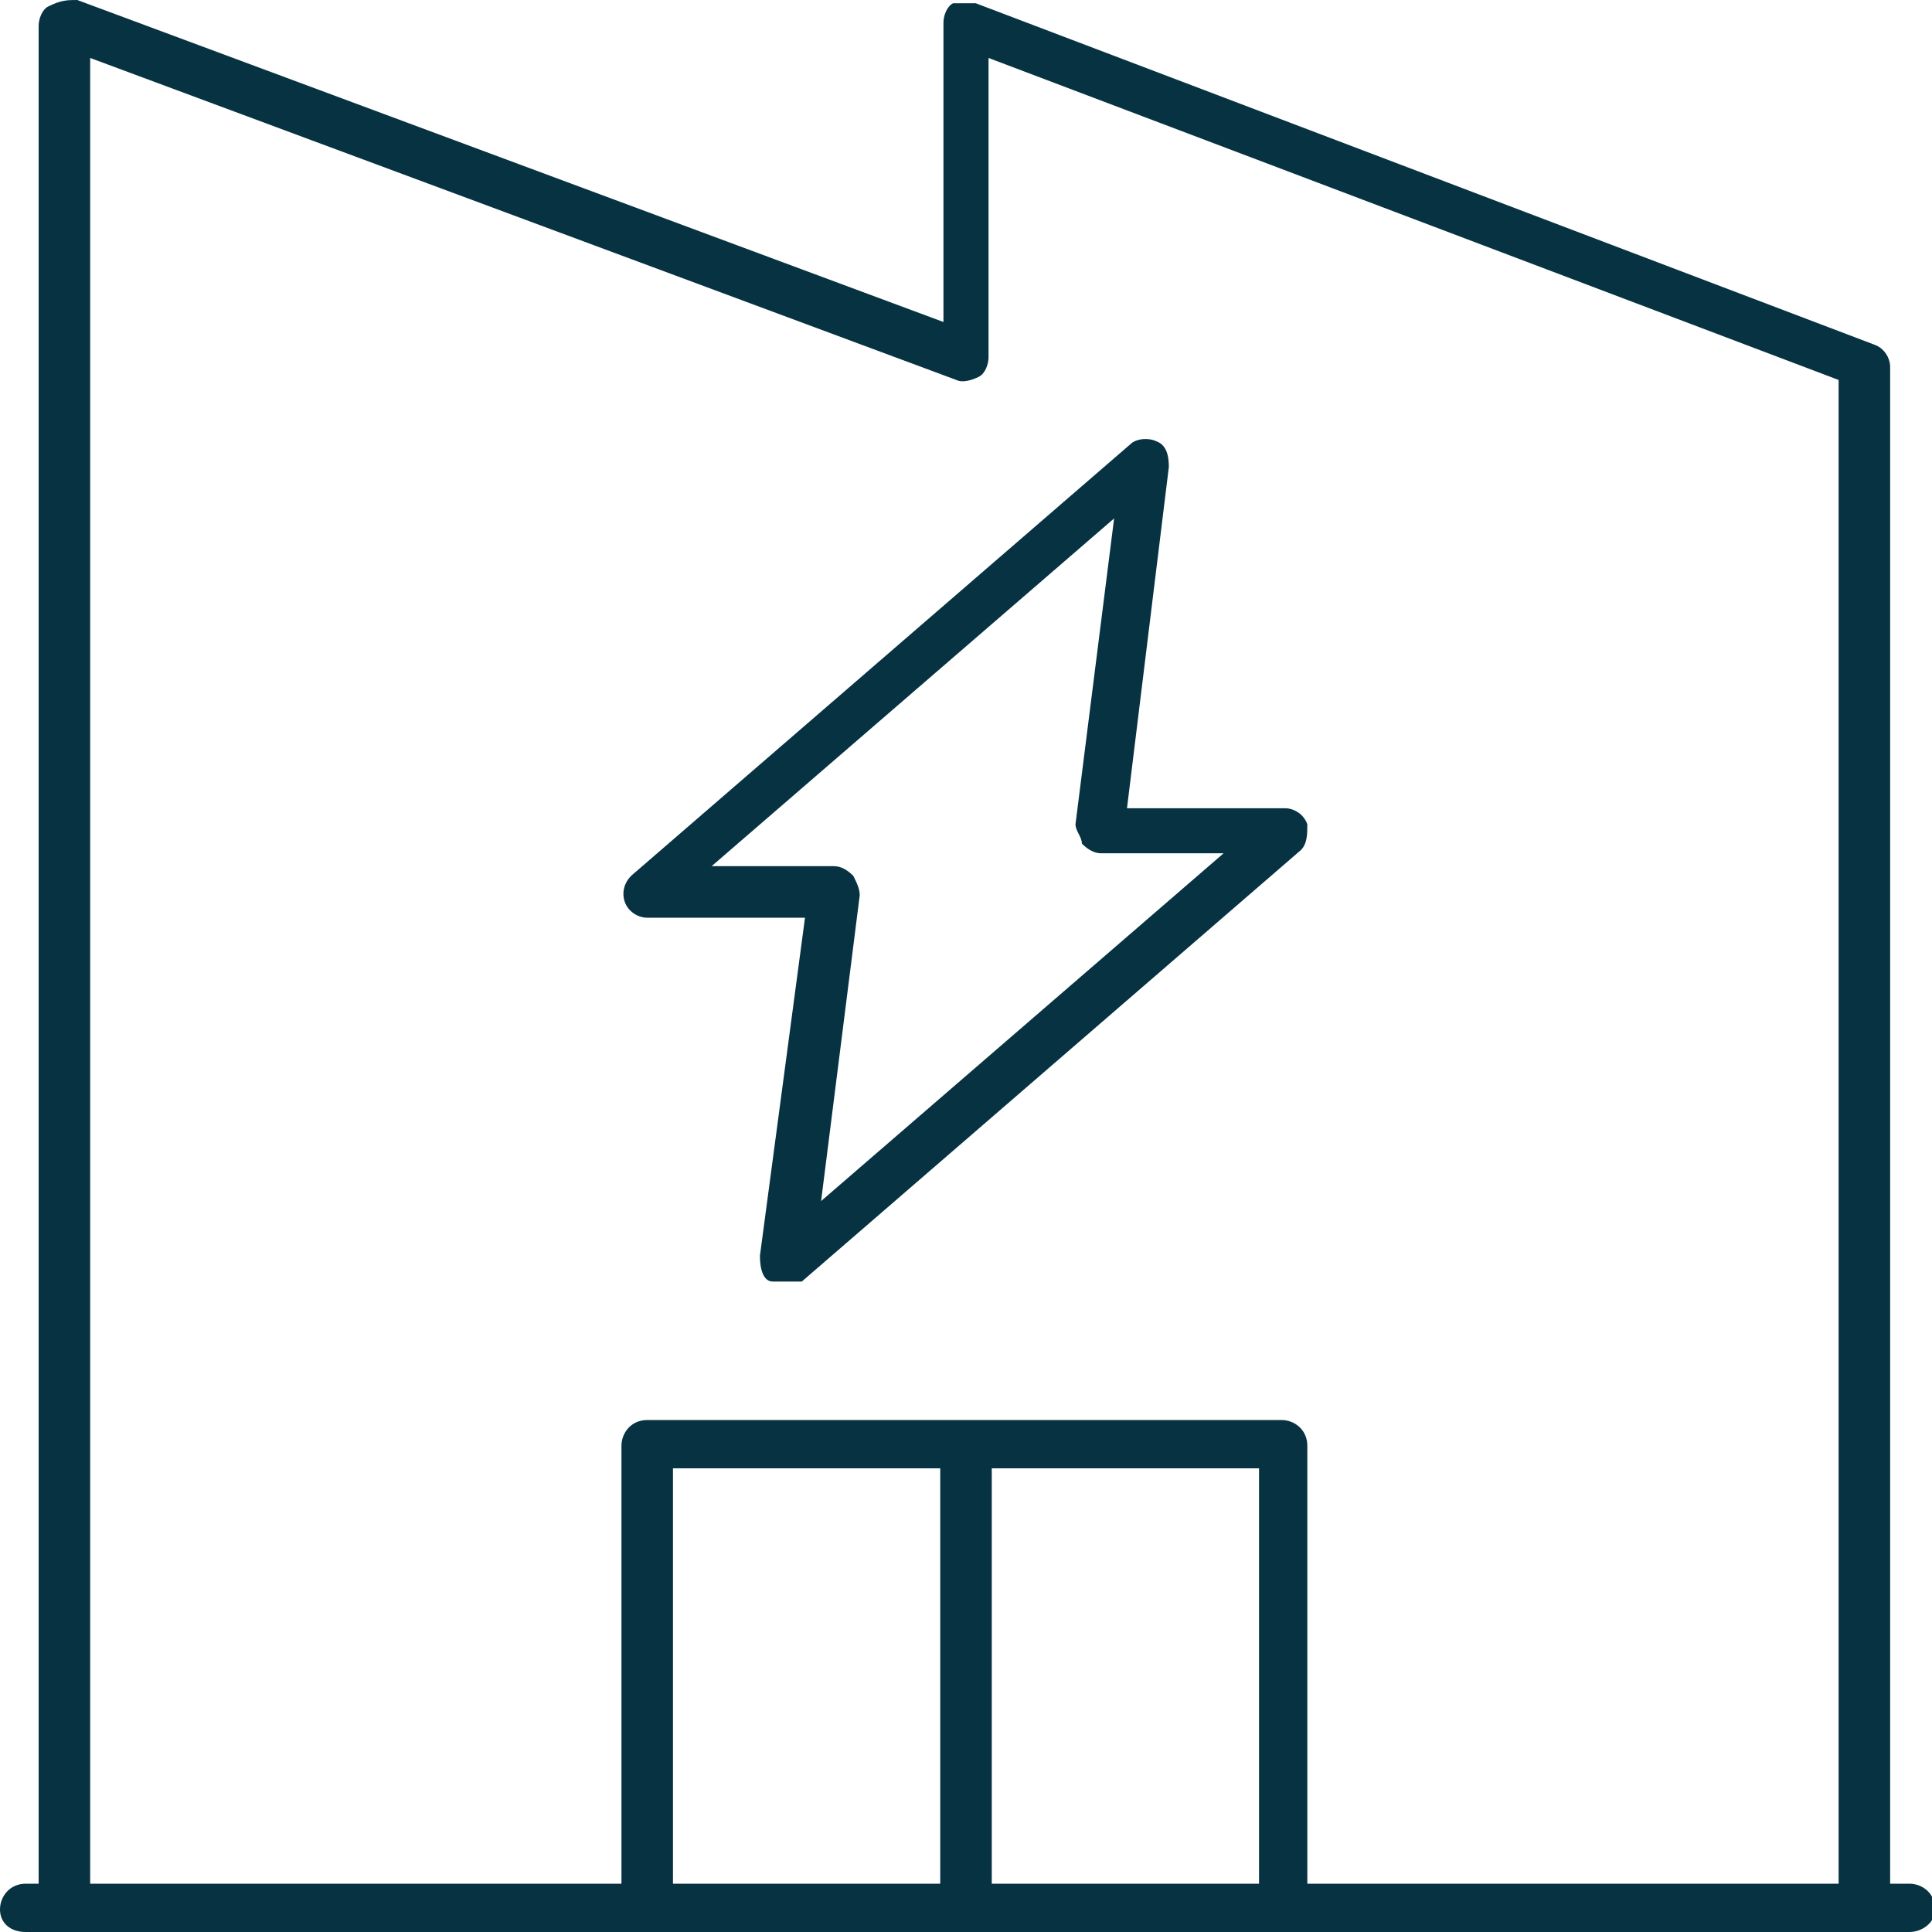 <?xml version="1.0" encoding="UTF-8"?>
<svg id="Lager_1" xmlns="http://www.w3.org/2000/svg" version="1.1" viewBox="0 0 60 60">
  <!-- Generator: Adobe Illustrator 29.0.1, SVG Export Plug-In . SVG Version: 2.1.0 Build 192)  -->
  <defs>
    <style>
      .st0 {
        fill: #063242;
      }
    </style>
  </defs>
  <path class="st0" d="M59.3,60H.8c-.5,0-.8-.3-.8-.7s.3-.8.8-.8h58.5c.4,0,.8.3.8.8,0,.4-.4.7-.8.7Z"/>
  <path class="st0" d="M57.9,59.7c-.4,0-.8-.3-.8-.8V11.8L30.7,1.8v9.3c0,.2-.1.5-.3.6-.2.1-.5.2-.7.1L2.8,1.8v57.1c0,.4-.3.8-.8.8s-.8-.3-.8-.8V.8c0-.2.1-.5.3-.6.4-.2.6-.2.9-.2l26.9,10V.7c0-.2.1-.5.3-.6.2,0,.4,0,.7,0l27.9,10.6c.3.1.5.4.5.7v47.6c0,.4-.4.8-.8.8h0Z"/>
  <path class="st0" d="M39.9,59.7c-.4,0-.8-.3-.8-.8v-13.3h-18.2v13.3c0,.4-.3.8-.8.8s-.8-.3-.8-.8v-14c0-.4.3-.8.8-.8h19.7c.4,0,.8.3.8.8v14.1c0,.3-.3.7-.7.7Z"/>
  <path class="st0" d="M30,59.7c-.4,0-.8-.3-.8-.8v-13.7c0-.4.3-.8.8-.8s.8.3.8.8v13.7c0,.4-.4.8-.8.8Z"/>
  <path class="st0" d="M24.4,39.8c-.1,0-.2,0-.4,0-.3,0-.4-.4-.4-.8l1.4-10.5h-4.9c-.3,0-.6-.2-.7-.5s0-.6.2-.8l15.5-13.4c.2-.2.6-.2.8-.1.3.1.4.4.4.8l-1.3,10.6h4.9c.3,0,.6.2.7.5,0,.3,0,.6-.2.8l-15.5,13.4c-.1,0-.3,0-.5,0h0ZM22.1,26.9h3.8c.2,0,.4.1.6.3.1.2.2.4.2.6l-1.2,9.5,12.5-10.8h-3.8c-.2,0-.4-.1-.6-.3,0-.2-.2-.4-.2-.6l1.2-9.5-12.5,10.8Z"/>
</svg>